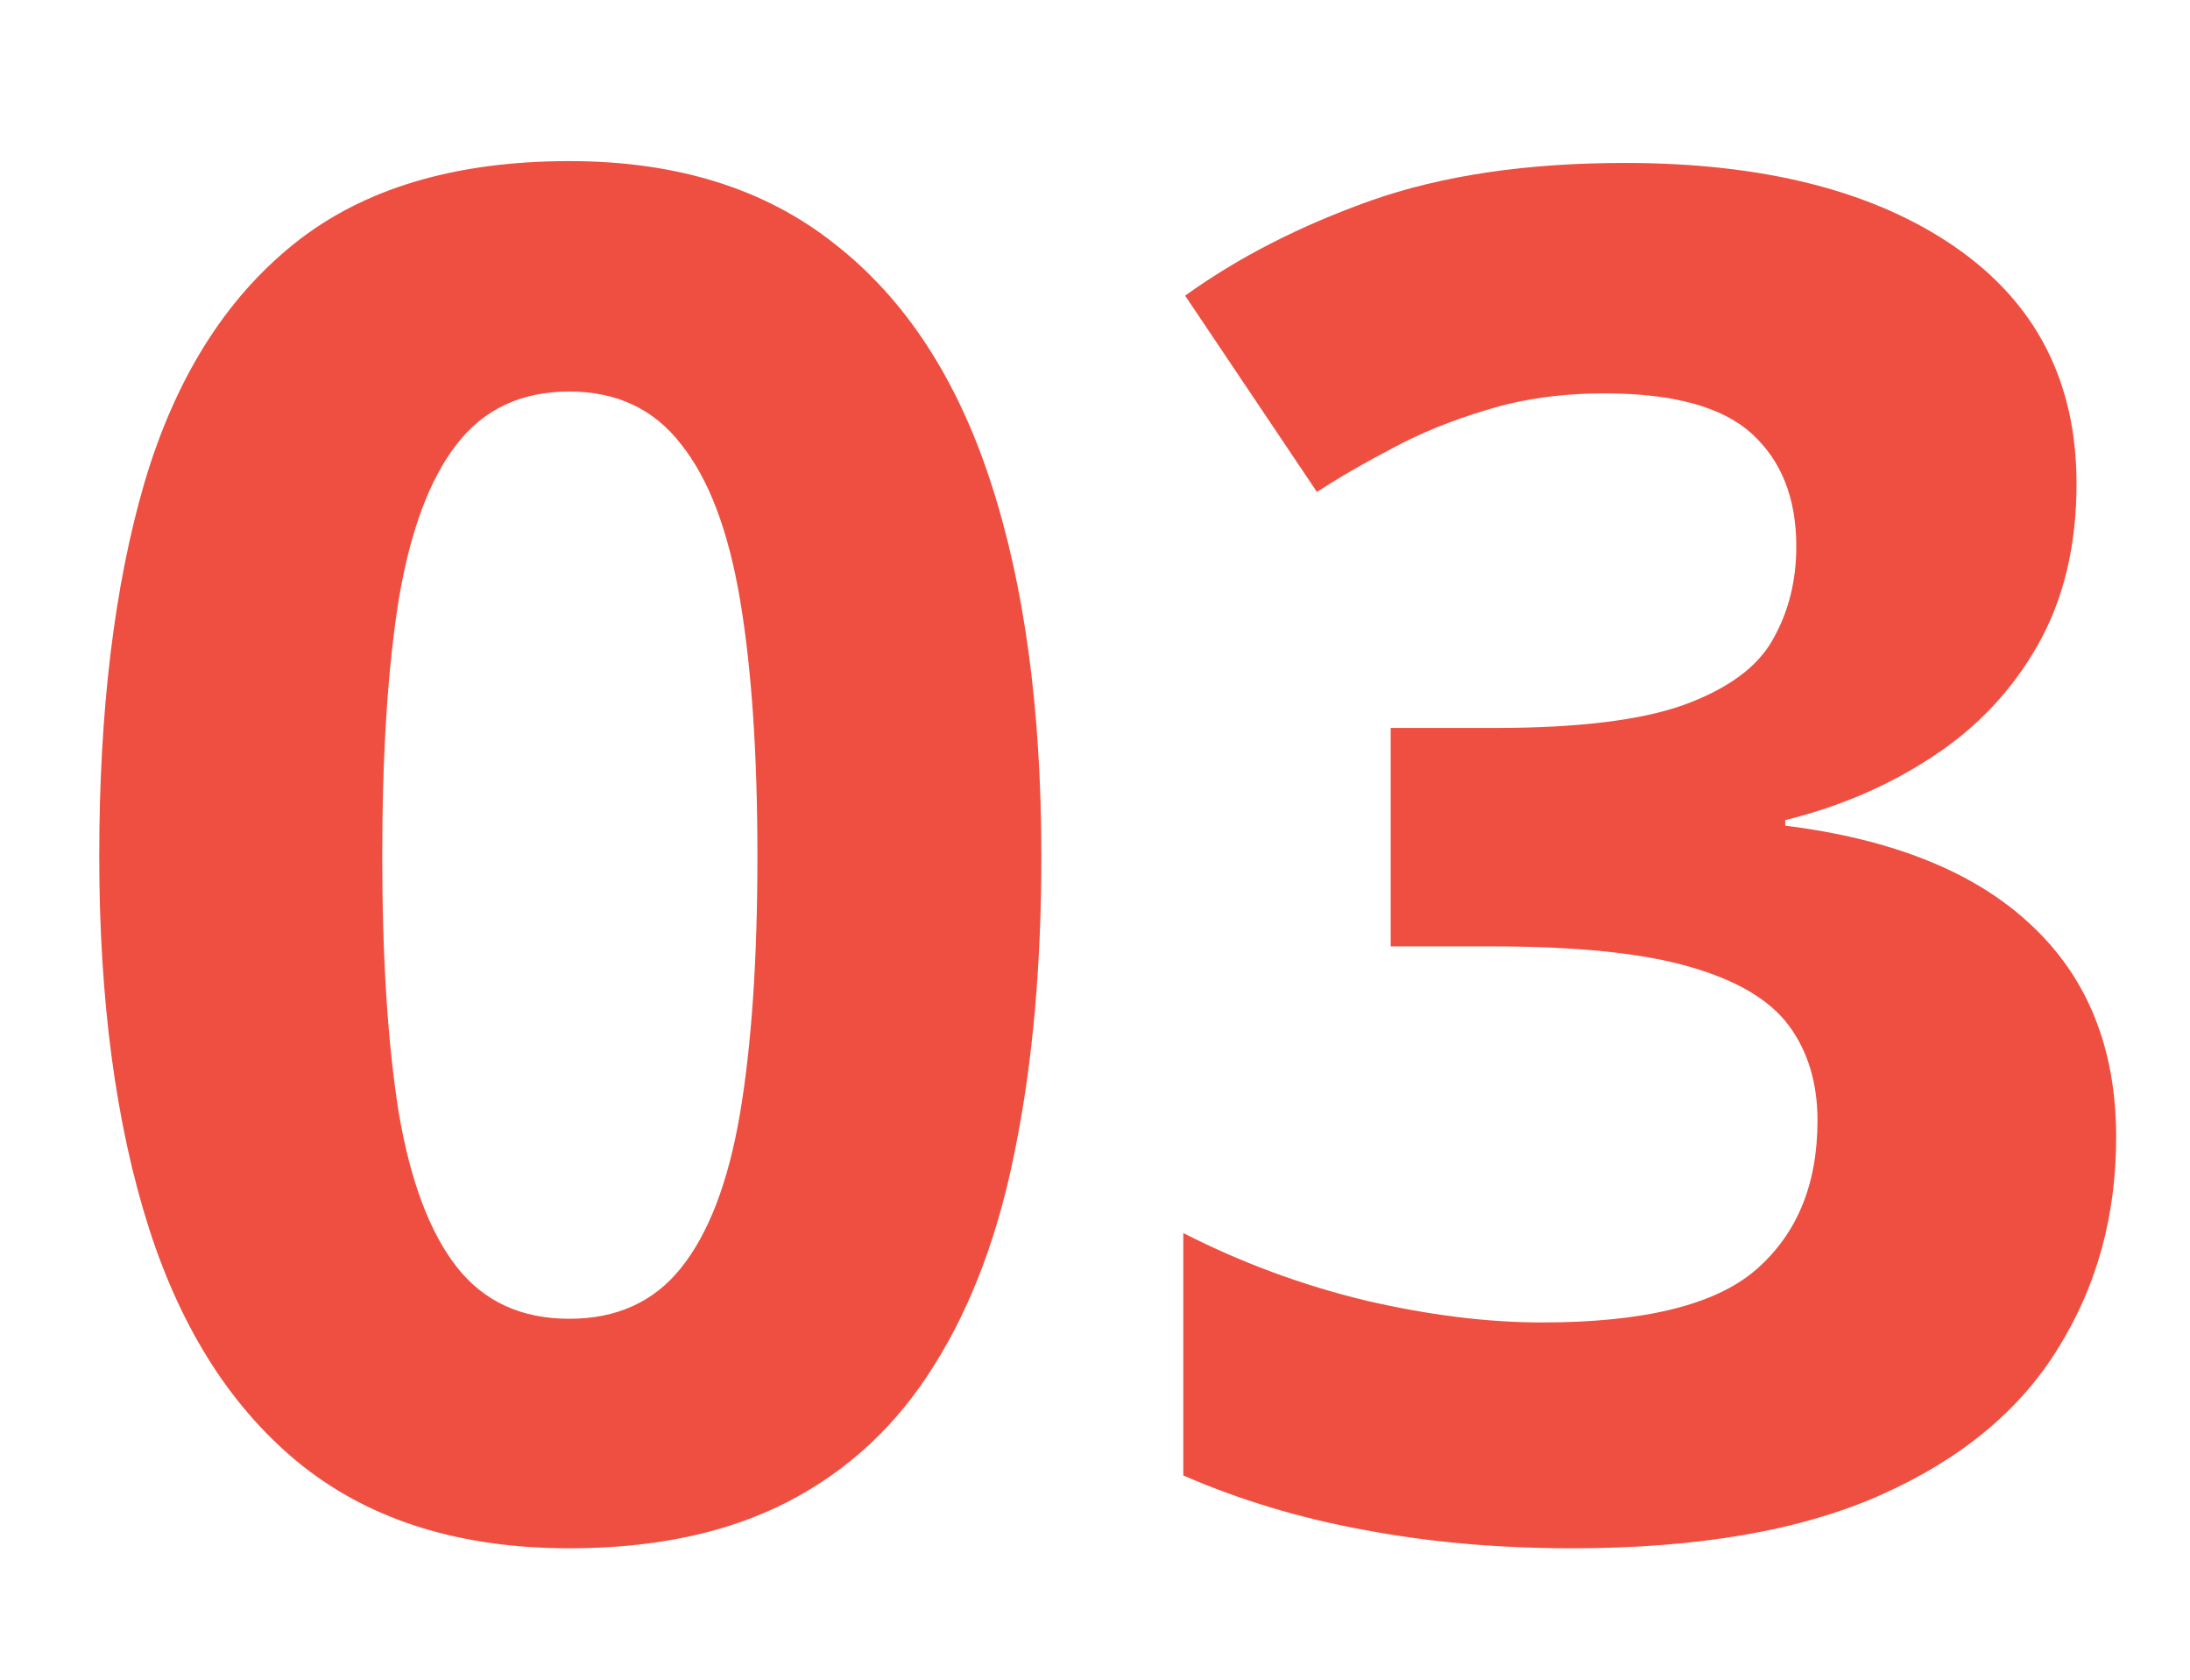 <svg width="219" height="168" viewBox="0 0 219 168" fill="none" xmlns="http://www.w3.org/2000/svg">
<g clip-path="url(#clip0_277_505)">
<path d="M104.134 85.616C104.134 96.493 103.273 106.203 101.553 114.745C99.894 123.287 97.189 130.539 93.441 136.5C89.754 142.461 84.899 147.008 78.876 150.142C72.854 153.277 65.541 154.844 56.937 154.844C46.121 154.844 37.241 152.109 30.297 146.64C23.353 141.109 18.221 133.181 14.903 122.857C11.585 112.471 9.925 100.058 9.925 85.616C9.925 71.052 11.431 58.607 14.442 48.283C17.515 37.897 22.492 29.939 29.375 24.408C36.258 18.877 45.446 16.112 56.937 16.112C67.692 16.112 76.541 18.877 83.485 24.408C90.491 29.878 95.684 37.805 99.064 48.191C102.444 58.515 104.134 70.99 104.134 85.616ZM38.225 85.616C38.225 95.879 38.778 104.452 39.884 111.334C41.052 118.156 42.987 123.287 45.691 126.729C48.395 130.17 52.144 131.891 56.937 131.891C61.669 131.891 65.387 130.201 68.091 126.821C70.857 123.379 72.823 118.248 73.991 111.427C75.158 104.544 75.742 95.94 75.742 85.616C75.742 75.353 75.158 66.78 73.991 59.898C72.823 53.015 70.857 47.853 68.091 44.411C65.387 40.908 61.669 39.157 56.937 39.157C52.144 39.157 48.395 40.908 45.691 44.411C42.987 47.853 41.052 53.015 39.884 59.898C38.778 66.78 38.225 75.353 38.225 85.616ZM207.653 48.375C207.653 54.582 206.362 59.959 203.781 64.507C201.2 69.054 197.697 72.772 193.272 75.66C188.909 78.549 183.993 80.669 178.524 82.021V82.574C189.339 83.926 197.543 87.245 203.136 92.529C208.79 97.815 211.616 104.882 211.616 113.731C211.616 121.597 209.681 128.634 205.809 134.84C201.999 141.047 196.099 145.933 188.11 149.497C180.121 153.061 169.828 154.844 157.23 154.844C149.794 154.844 142.85 154.229 136.397 153C130.006 151.832 123.983 150.019 118.33 147.561V123.318C124.106 126.268 130.159 128.511 136.489 130.047C142.819 131.522 148.718 132.259 154.188 132.259C164.389 132.259 171.518 130.508 175.574 127.005C179.691 123.441 181.75 118.463 181.75 112.072C181.75 108.323 180.797 105.158 178.892 102.577C176.987 99.996 173.669 98.03 168.937 96.678C164.266 95.326 157.721 94.65 149.302 94.65H139.07V72.803H149.487C157.783 72.803 164.082 72.035 168.384 70.498C172.747 68.901 175.697 66.75 177.233 64.046C178.831 61.28 179.63 58.146 179.63 54.643C179.63 49.85 178.155 46.101 175.205 43.397C172.255 40.693 167.339 39.341 160.456 39.341C156.154 39.341 152.221 39.894 148.657 41.001C145.154 42.045 141.989 43.336 139.162 44.872C136.336 46.347 133.847 47.791 131.696 49.205L118.514 29.57C123.799 25.76 129.975 22.595 137.042 20.076C144.171 17.556 152.652 16.296 162.484 16.296C176.373 16.296 187.373 19.092 195.485 24.685C203.597 30.277 207.653 38.174 207.653 48.375Z" fill="#EE4F41"/>
</g>
<defs>
<clipPath id="clip0_277_505">
<rect width="219" height="168" fill="white"/>
</clipPath>
</defs>
</svg>
